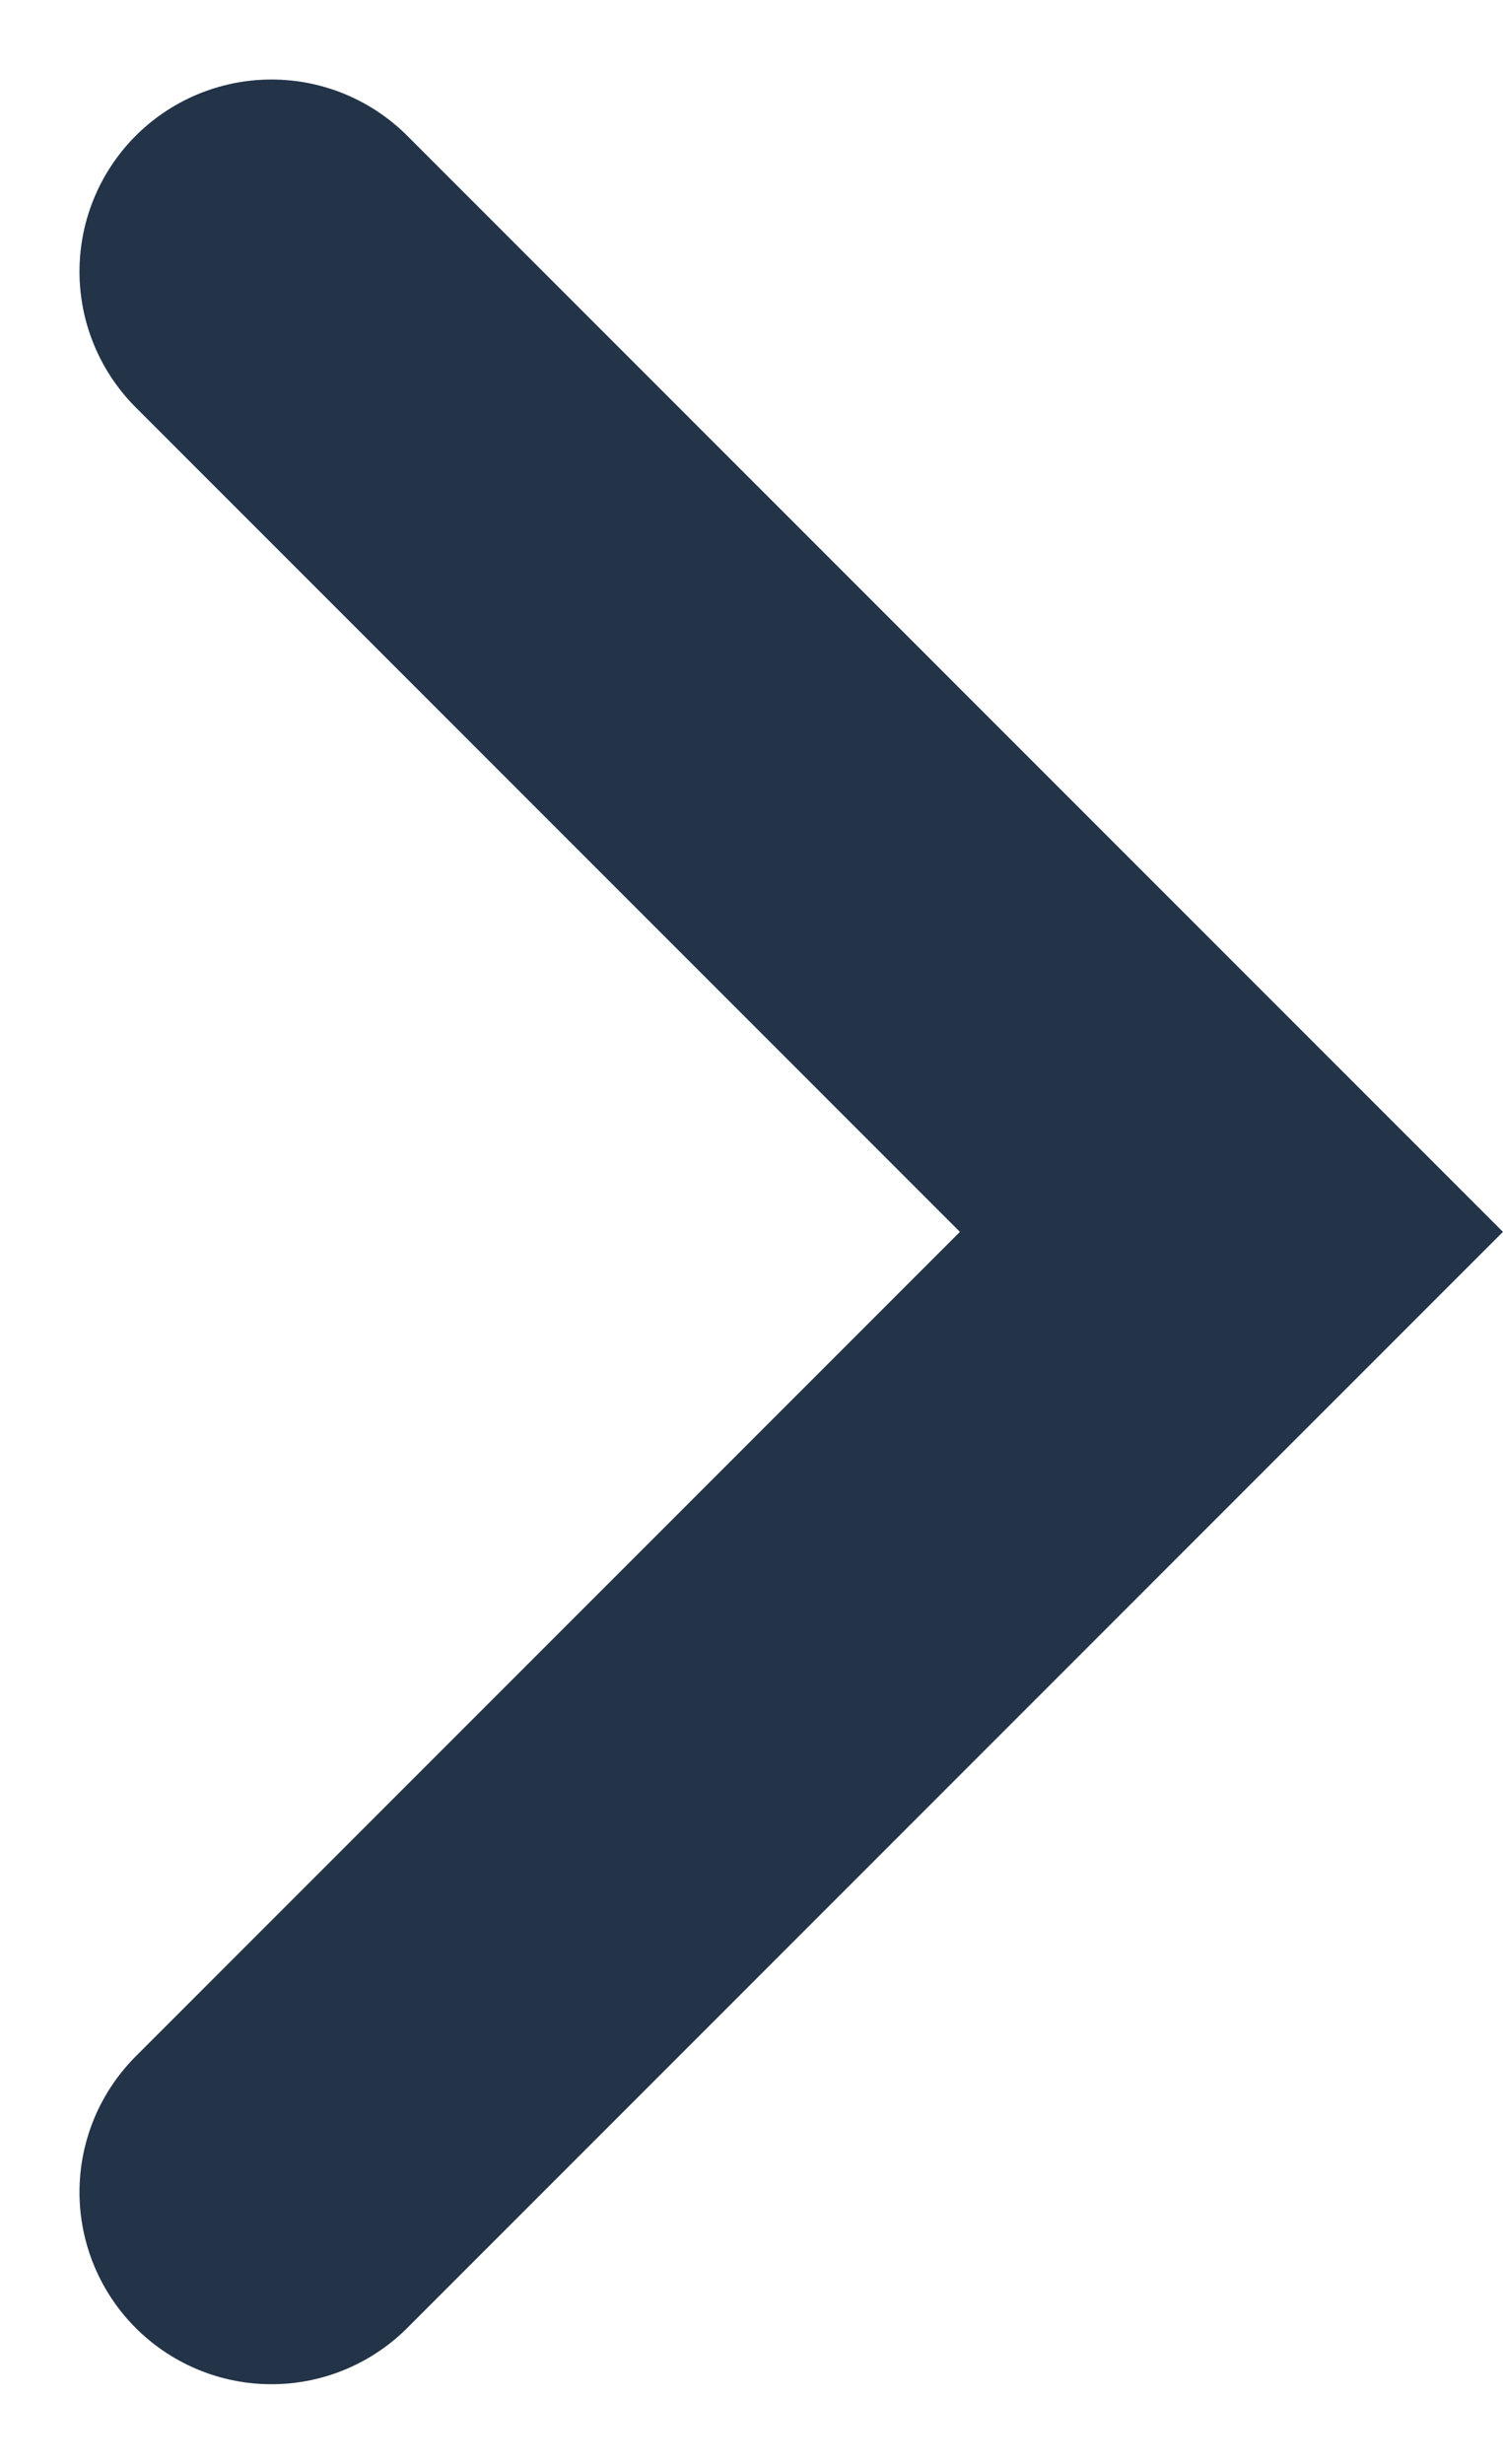 <svg xmlns="http://www.w3.org/2000/svg" width="15.657" height="25.657" viewBox="0 0 15.657 25.657">
  <path id="Caminho_17" data-name="Caminho 17" d="M-1457,1872l10,10-10,10" transform="translate(1459.828 -1869.172)" fill="none" stroke="#233449" stroke-linecap="round" stroke-width="4"/>
</svg>
